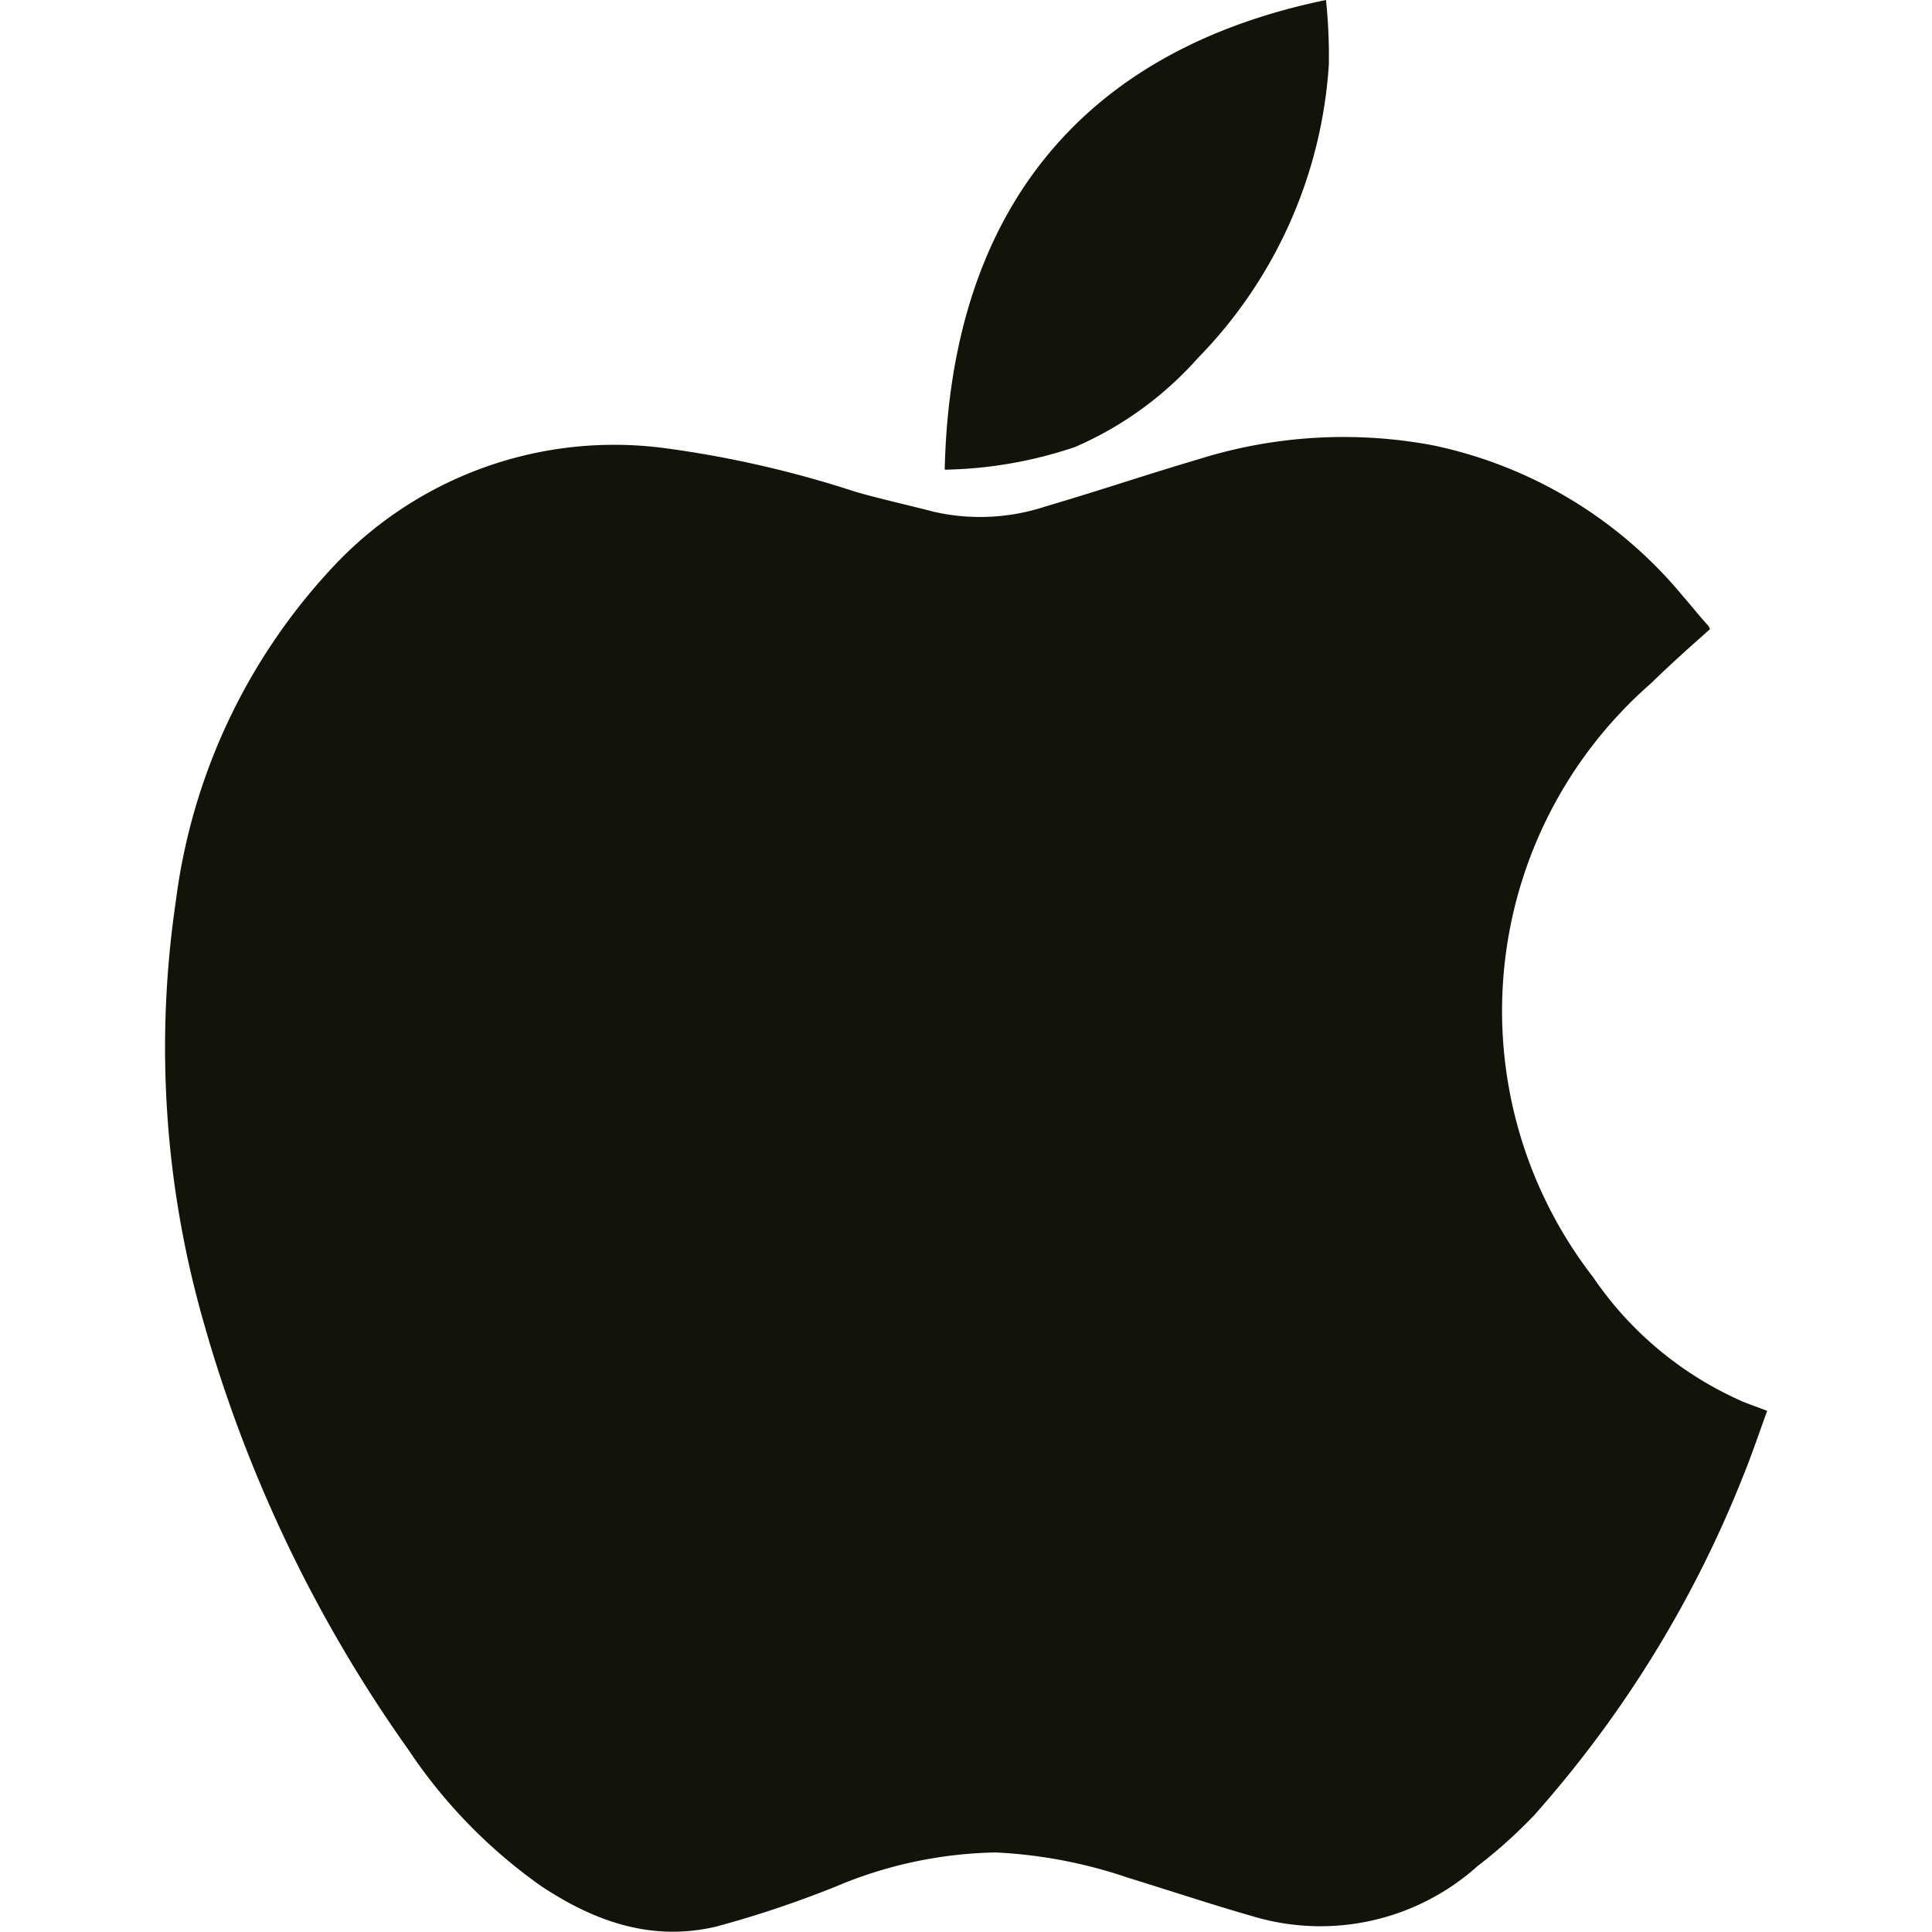 <?xml version="1.0" encoding="UTF-8"?> <svg xmlns="http://www.w3.org/2000/svg" id="Layer_1" data-name="Layer 1" viewBox="0 0 256 256"><defs><style>.cls-1{fill:#131309;}</style></defs><path class="cls-1" d="M226.59,83.36c-2.68,2.38-5.35,4.76-7.84,7.2a57.61,57.61,0,0,0-7.65,78.68A46.52,46.52,0,0,0,231,185.75c1,.4,2,.75,3.16,1.2-1.1,3-2.06,5.89-3.21,8.7a151.59,151.59,0,0,1-27.72,44.94,65.73,65.73,0,0,1-7.46,6.69,31.18,31.18,0,0,1-29.8,6.63c-5.57-1.6-11.05-3.42-16.59-5.13a63.47,63.47,0,0,0-17.47-3.32A56.8,56.8,0,0,0,110.69,250a141.12,141.12,0,0,1-15.78,5.28c-8.48,2-16-.59-23.2-5.36a68.79,68.79,0,0,1-17.6-18.08,184.31,184.31,0,0,1-27.18-56.82,132.25,132.25,0,0,1-3.64-55.54A79.41,79.41,0,0,1,43.62,75.66,51,51,0,0,1,88,59.37a141.34,141.34,0,0,1,25.28,5.77c3.45,1,7,1.77,10.49,2.68a27.64,27.64,0,0,0,14.79-.72c6.82-2,13.57-4.28,20.39-6.29A64.08,64.08,0,0,1,189.83,59,58.42,58.42,0,0,1,223,79c1.12,1.28,2.22,2.67,3.32,3.88A2.07,2.07,0,0,1,226.59,83.36Z"></path><path class="cls-1" d="M175.7,0a71.42,71.42,0,0,1,.38,8.53,61.19,61.19,0,0,1-17.37,38.93,46.41,46.41,0,0,1-16.26,11.77,56.87,56.87,0,0,1-17,3h-.27C125.94,28.52,142.9,6.77,175.7,0Z"></path></svg> 